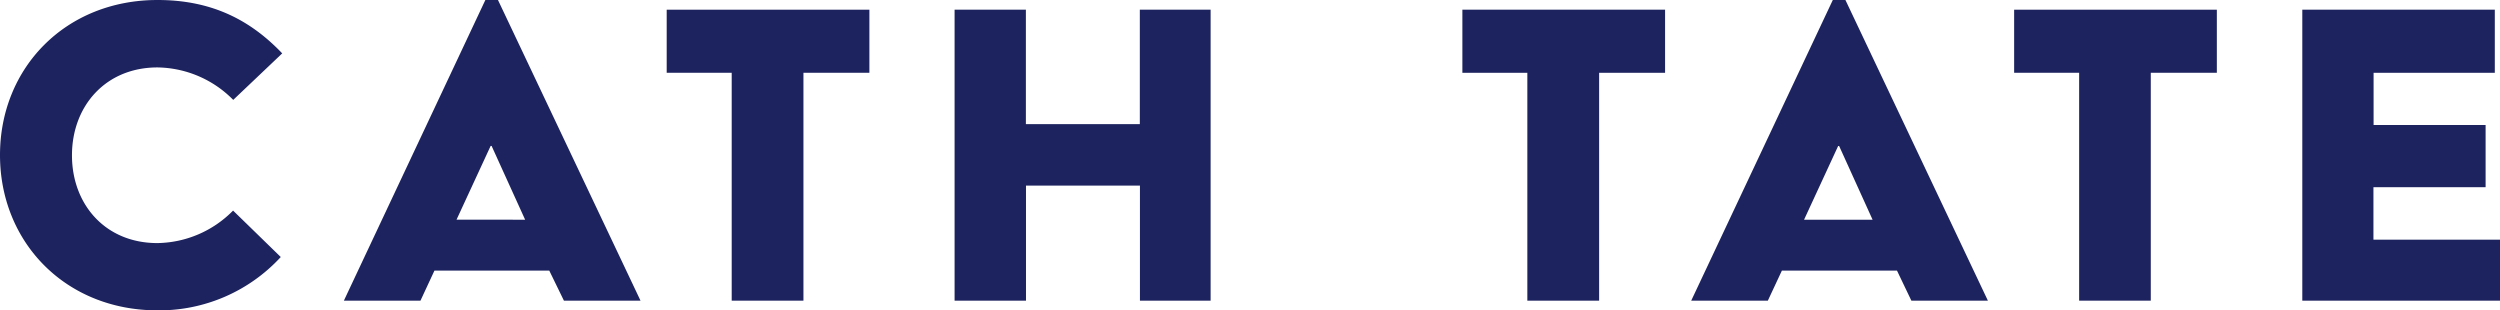 <svg viewBox="0 0 659.97 81.93" xmlns="http://www.w3.org/2000/svg" data-name="Layer 1" id="Layer_1"><defs><style>.cls-1{fill:#1d235f;}</style></defs><path transform="translate(0)" d="M41.6,0C56.2,0,66.31,5.51,74.5,14.09L61.57,26.37a28.58,28.58,0,0,0-20-8.57C27.88,17.8,19,28,19,41s8.84,23.17,22.53,23.17a28.55,28.55,0,0,0,20-8.58L74.12,67.85A43.64,43.64,0,0,1,41.6,81.93c-24.32,0-41.6-18-41.6-41S17.28,0,41.6,0Z" class="cls-1"></path><path transform="translate(0)" d="M128.13,0h3.33l37.63,79.37H148.87L145,71.43H114.69L111,79.37H90.78Zm10.5,58-8.85-19.47h-.26l-9,19.46Z" class="cls-1"></path><path transform="translate(0)" d="M193.16,19.21H176V2.56h53.51V19.21H212.1V79.37H193.16Z" class="cls-1"></path><path transform="translate(0)" d="M252,2.56h18.82V32.77h30.08V2.56h18.69V79.37H300.93V49H270.85V79.37H252Z" class="cls-1"></path><path transform="translate(0)" d="M403.2,19.21H386.05V2.56h53.51V19.21H422.15V79.37H403.2Z" class="cls-1"></path><path transform="translate(0)" d="M483.84,0h3.33l37.61,79.37h-20.2l-3.8-7.94H470.4l-3.71,7.94H446.46Zm10.5,58-8.83-19.46h-.26l-9,19.46Z" class="cls-1"></path><path transform="translate(0)" d="M548.87,19.21H531.71V2.56h53.51V19.21H567.78V79.37H548.87Z" class="cls-1"></path><path transform="translate(0)" d="M607.78,2.56H658.6V19.21h-32V33h29.57V49.42H626.56V63.27H660v16.1H607.78Z" class="cls-1"></path></svg>